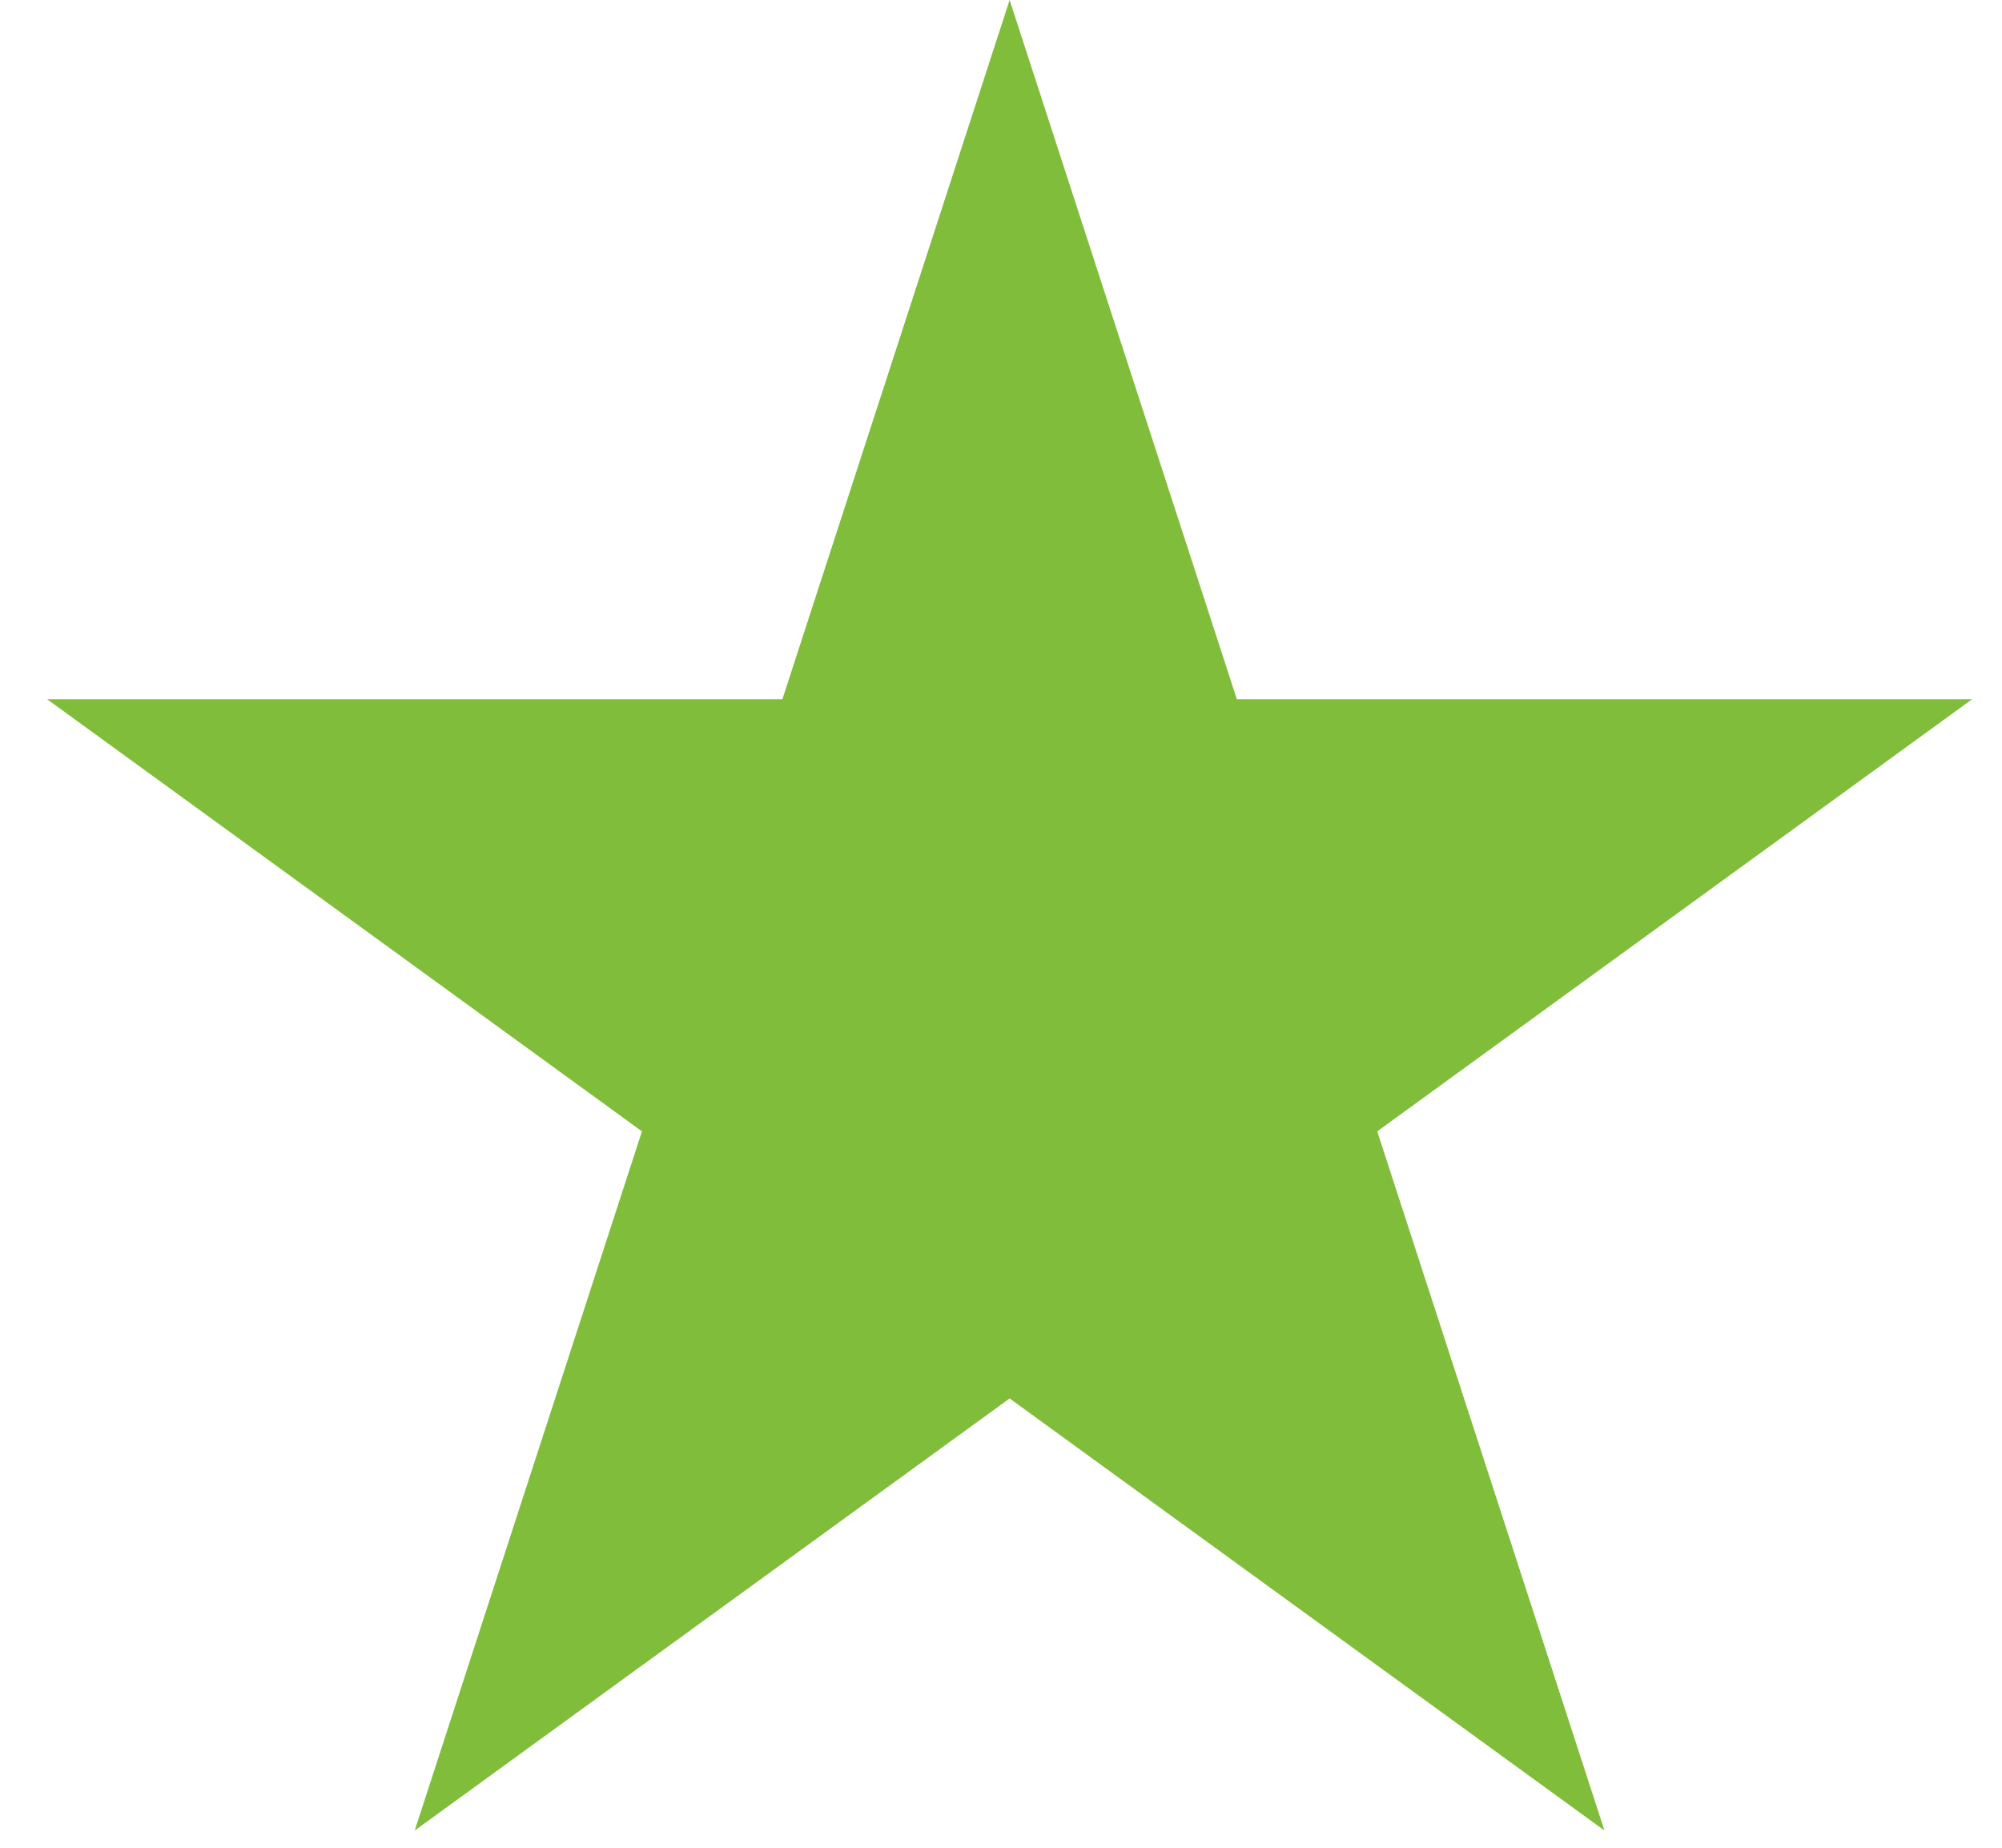 <svg width="26" height="24" viewBox="0 0 26 24" fill="none" xmlns="http://www.w3.org/2000/svg">
<path d="M13.112 0L16.063 9.082H25.612L17.886 14.695L20.837 23.776L13.112 18.164L5.386 23.776L8.337 14.695L0.612 9.082H10.161L13.112 0Z" fill="#80BD3A"/>
</svg>
